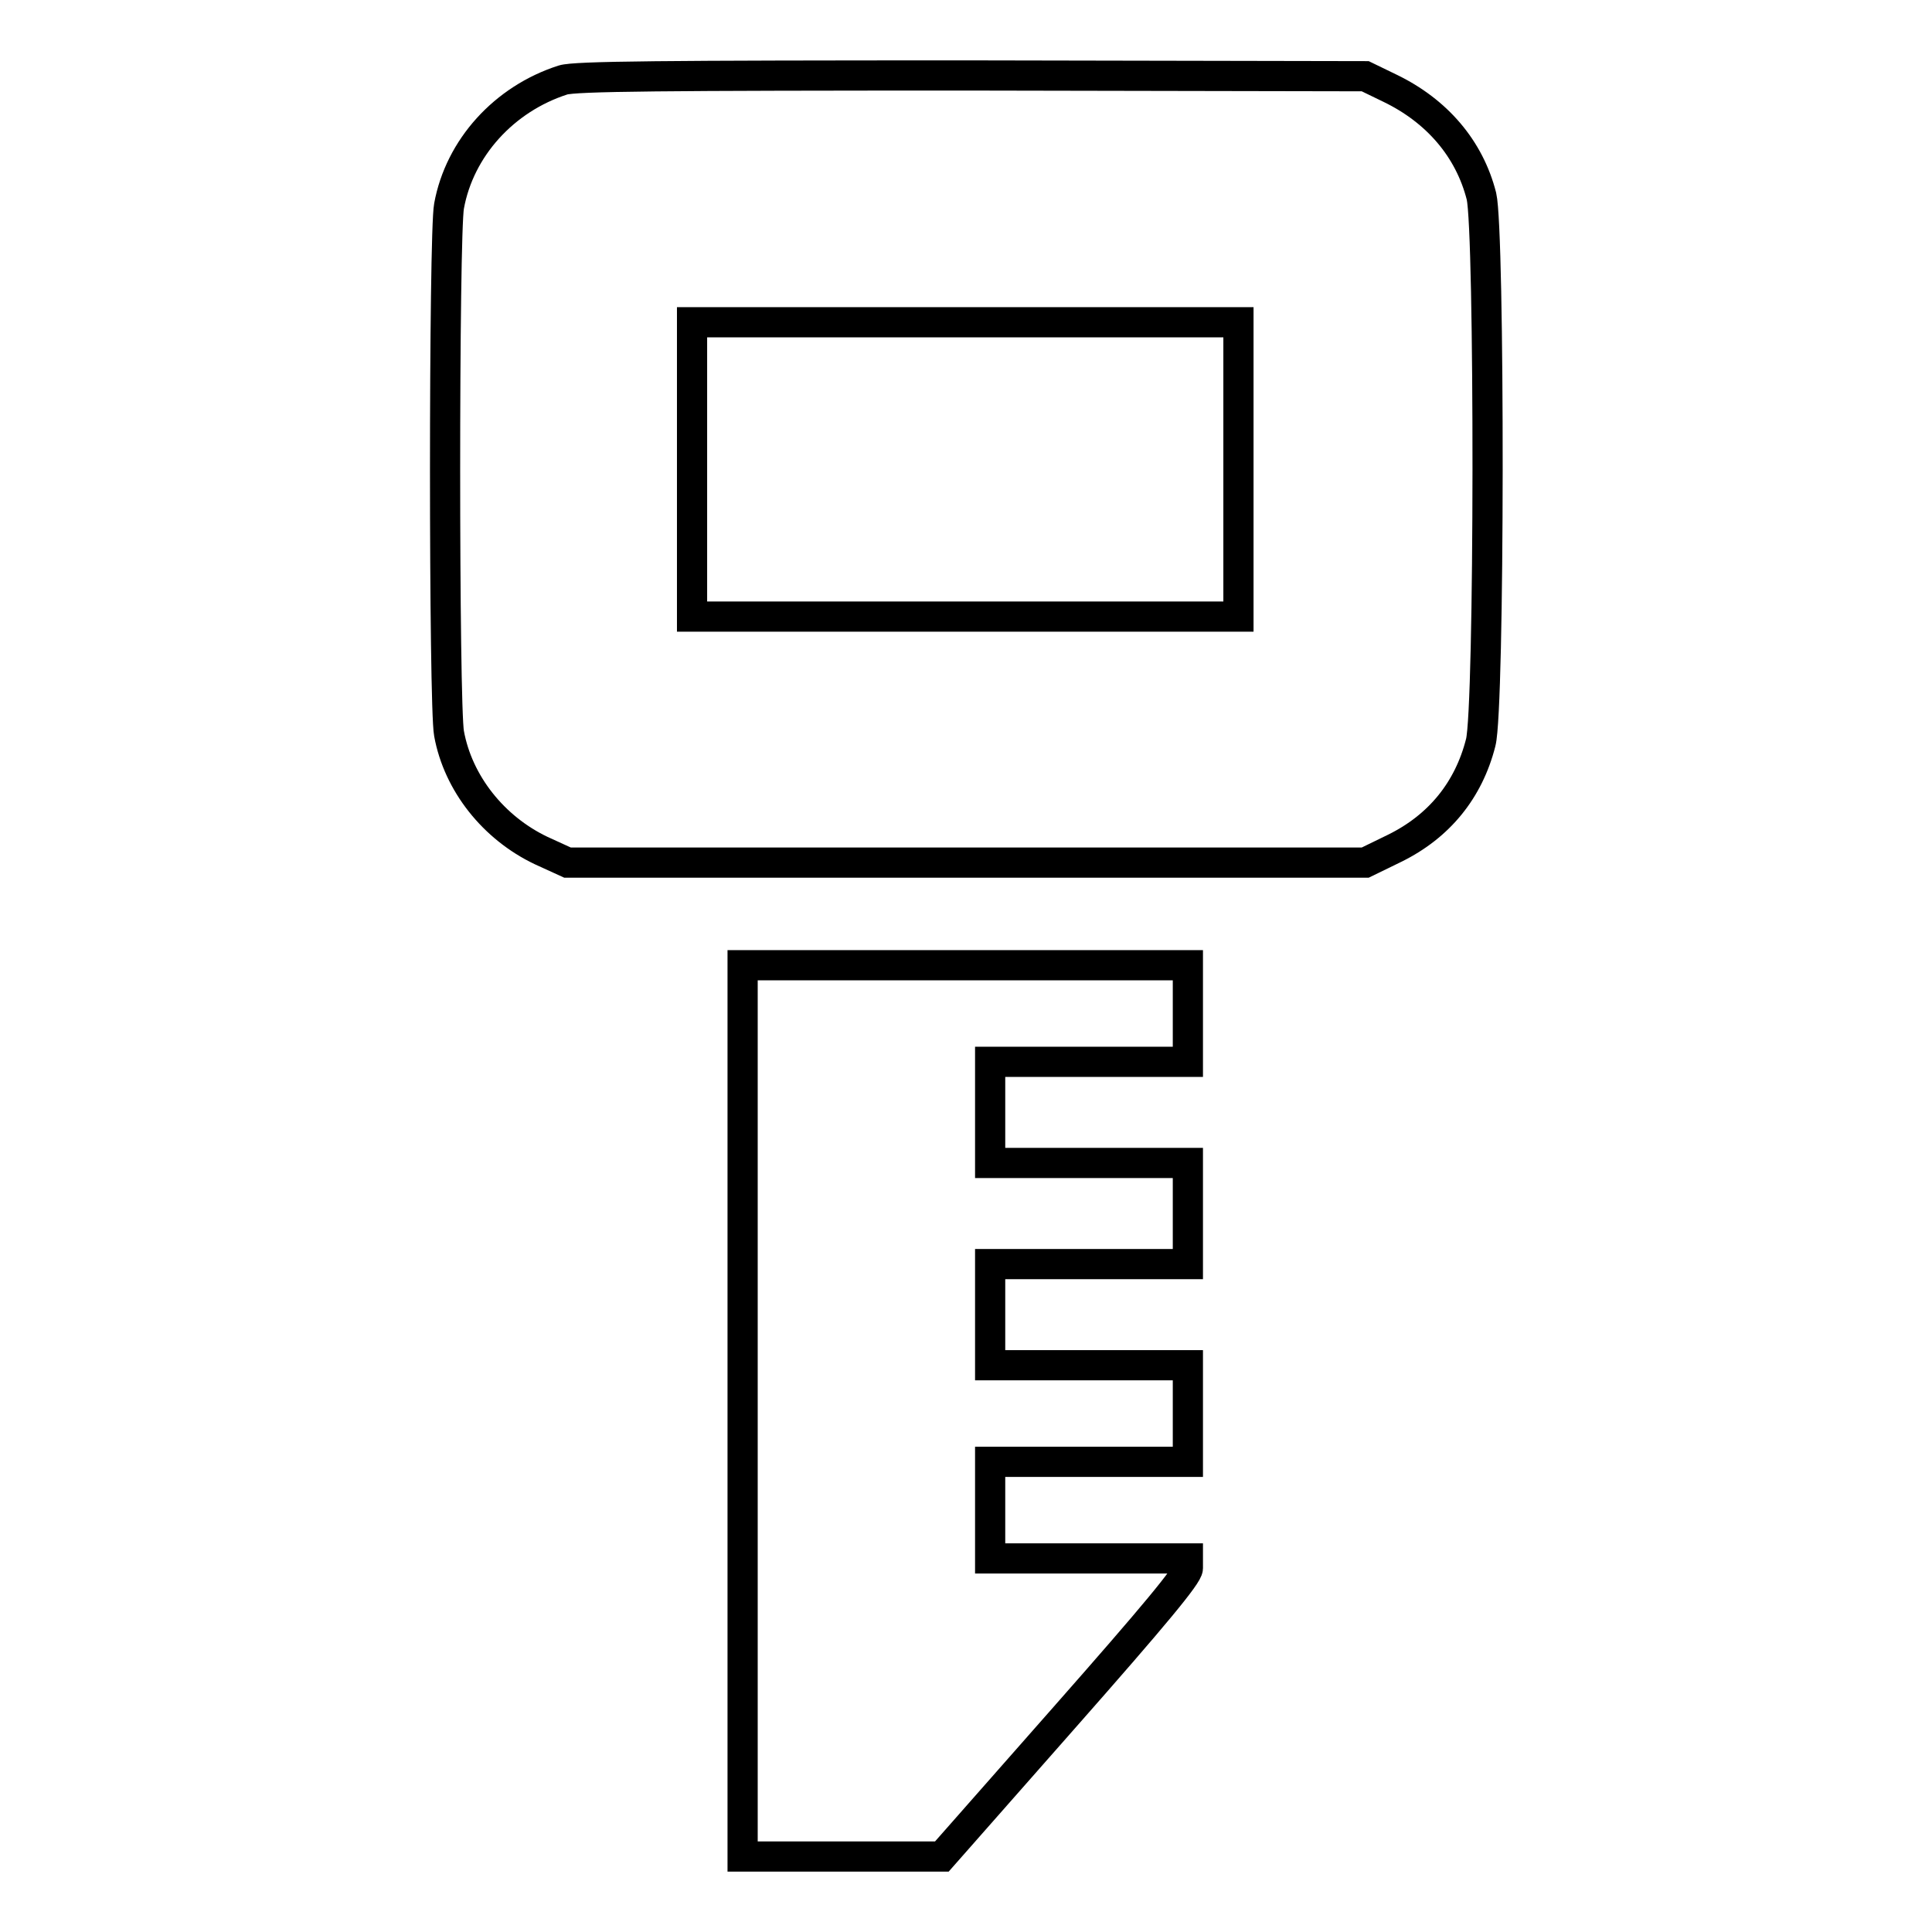 <?xml version="1.0" encoding="utf-8"?>
<!-- Svg Vector Icons : http://www.onlinewebfonts.com/icon -->
<!DOCTYPE svg PUBLIC "-//W3C//DTD SVG 1.1//EN" "http://www.w3.org/Graphics/SVG/1.1/DTD/svg11.dtd">
<svg version="1.1" xmlns="http://www.w3.org/2000/svg" xmlns:xlink="http://www.w3.org/1999/xlink" x="0px" y="0px" viewBox="0 0 256 256" enable-background="new 0 0 256 256" xml:space="preserve">
<g><g><g><path stroke-width="4" fill-opacity="0" stroke="#000000"  d="M74.6,10.6c-7.8,2.5-13.7,9-15.1,16.7c-0.7,3.7-0.7,66.2,0,69.9c1.2,6.6,5.9,12.5,12.2,15.5l3.5,1.6H128h52.9l3.9-1.9c5.9-2.9,9.8-7.7,11.4-14c1.2-4.5,1.2-67.8,0.1-72.4c-1.6-6.3-5.9-11.3-12.1-14.3l-3.3-1.6L128.7,10C87.6,10,76.2,10.1,74.6,10.6z M164.1,62.2v19.5h-36.2H91.7V62.2V42.7h36.2h36.2L164.1,62.2L164.1,62.2z"/><path stroke-width="4" fill-opacity="0" stroke="#000000"  d="M98.4,187v59h13.2h13.2l16.3-18.5c11.9-13.5,16.3-18.8,16.3-19.7v-1.3h-13.1h-13.1v-6.4v-6.4h13.1h13.1v-6.4v-6.4h-13.1h-13.1v-6.7v-6.7h13.1h13.1v-6.7v-6.7h-13.1h-13.1v-6.7v-6.7h13.1h13.1v-6.4v-6.4h-29.5H98.4V187z"/></g></g></g>
</svg>